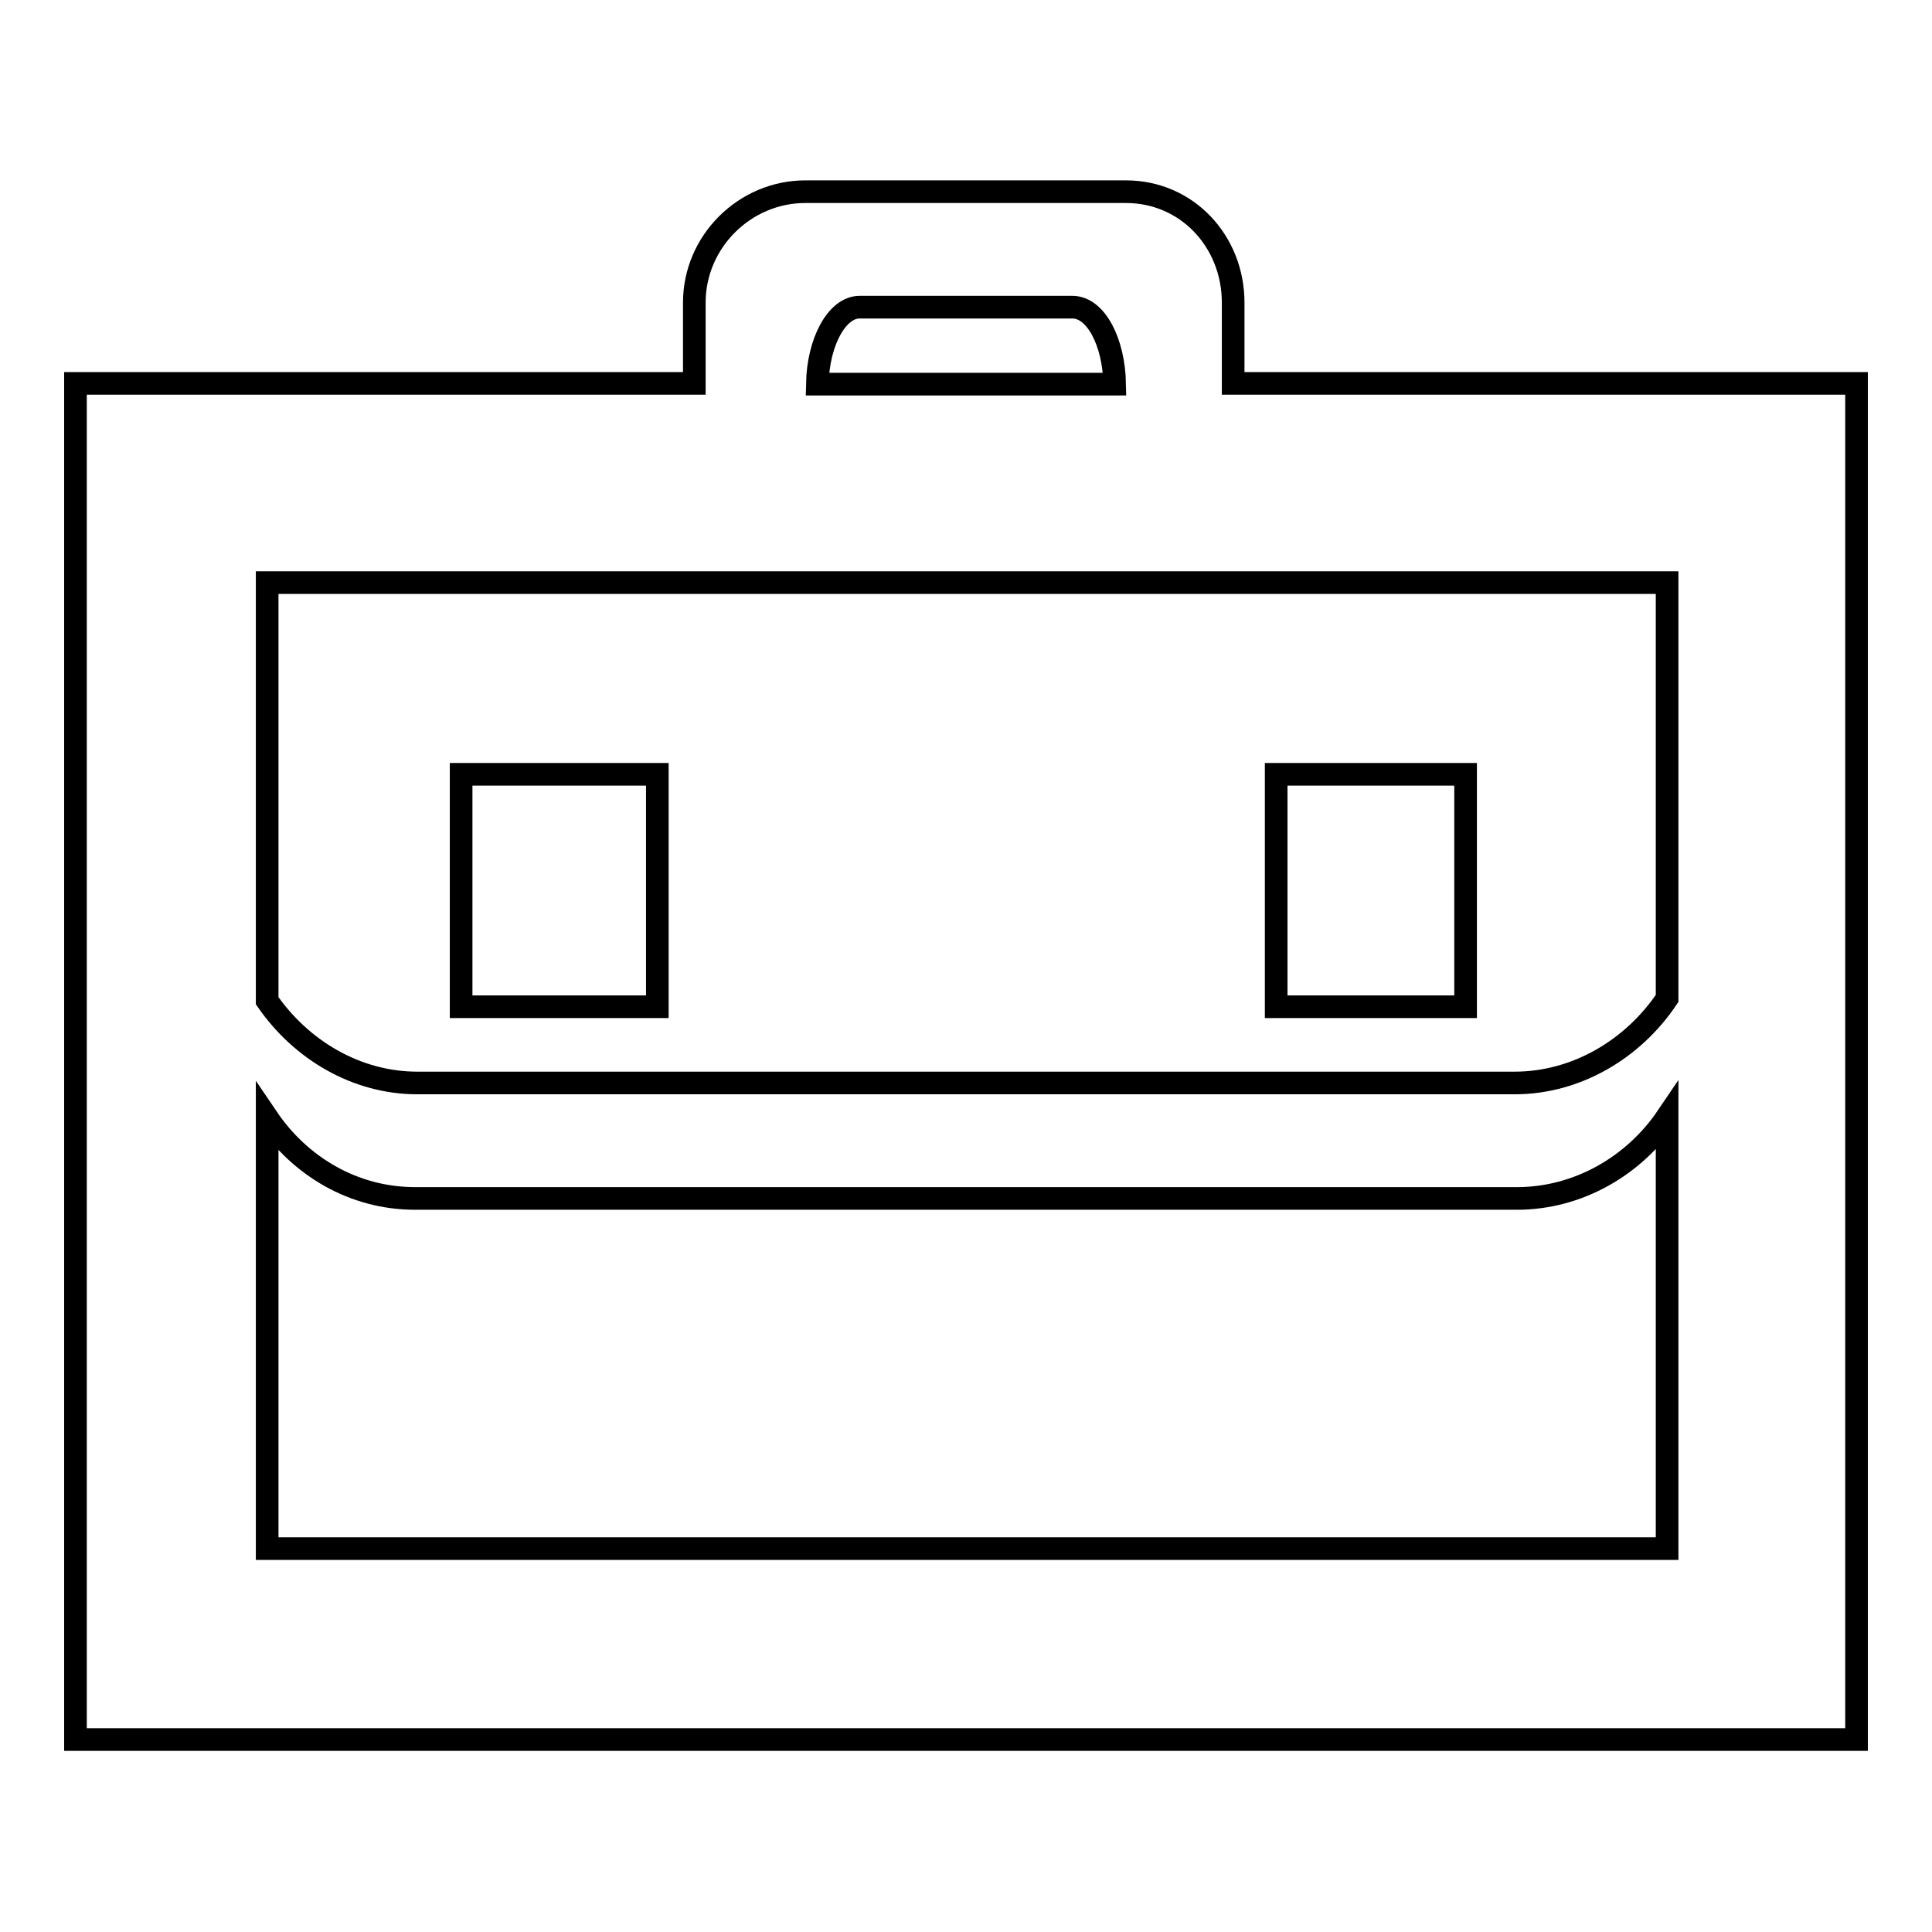 <?xml version="1.0" encoding="utf-8"?>
<!-- Svg Vector Icons : http://www.onlinewebfonts.com/icon -->
<!DOCTYPE svg PUBLIC "-//W3C//DTD SVG 1.1//EN" "http://www.w3.org/Graphics/SVG/1.1/DTD/svg11.dtd">
<svg version="1.1" xmlns="http://www.w3.org/2000/svg" xmlns:xlink="http://www.w3.org/1999/xlink" x="0px" y="0px" viewBox="0 0 256 256" enable-background="new 0 0 256 256" xml:space="preserve">
<g><g><path stroke-width="3" fill-opacity="0" stroke="#000000"  d="M163.4,50.8v-9.3v-0.7v-0.7c0-8.1-6.1-14.7-14.2-14.7h-42.5C98.7,25.4,92,32,92,40.1v0.7v0.7v9.3H10v5.4v20.9v128v15.2v10.2h236v-10.2v-15.2v-128V56.2v-5.4H163.4z M113.9,40.7h28.2c3.1,0,5.5,4.6,5.6,10.2h-39.4C108.4,45.3,110.9,40.7,113.9,40.7z M35.4,205.2v-57.1c4.4,6.5,11.5,10.7,19.6,10.7h146c8.1,0,15.5-4.3,19.9-10.8v57.2H35.4z M220.9,132.3c-4.5,6.7-12,11.2-20.2,11.2H55.3c-8.1,0-15.4-4.4-19.9-10.9V77.2h185.5L220.9,132.3L220.9,132.3z"/><path stroke-width="3" fill-opacity="0" stroke="#000000"  d="M61.1,102.6h26v30.8h-26V102.6z"/><path stroke-width="3" fill-opacity="0" stroke="#000000"  d="M169.1,102.6h25.1v30.8h-25.1V102.6z"/></g></g>
</svg>